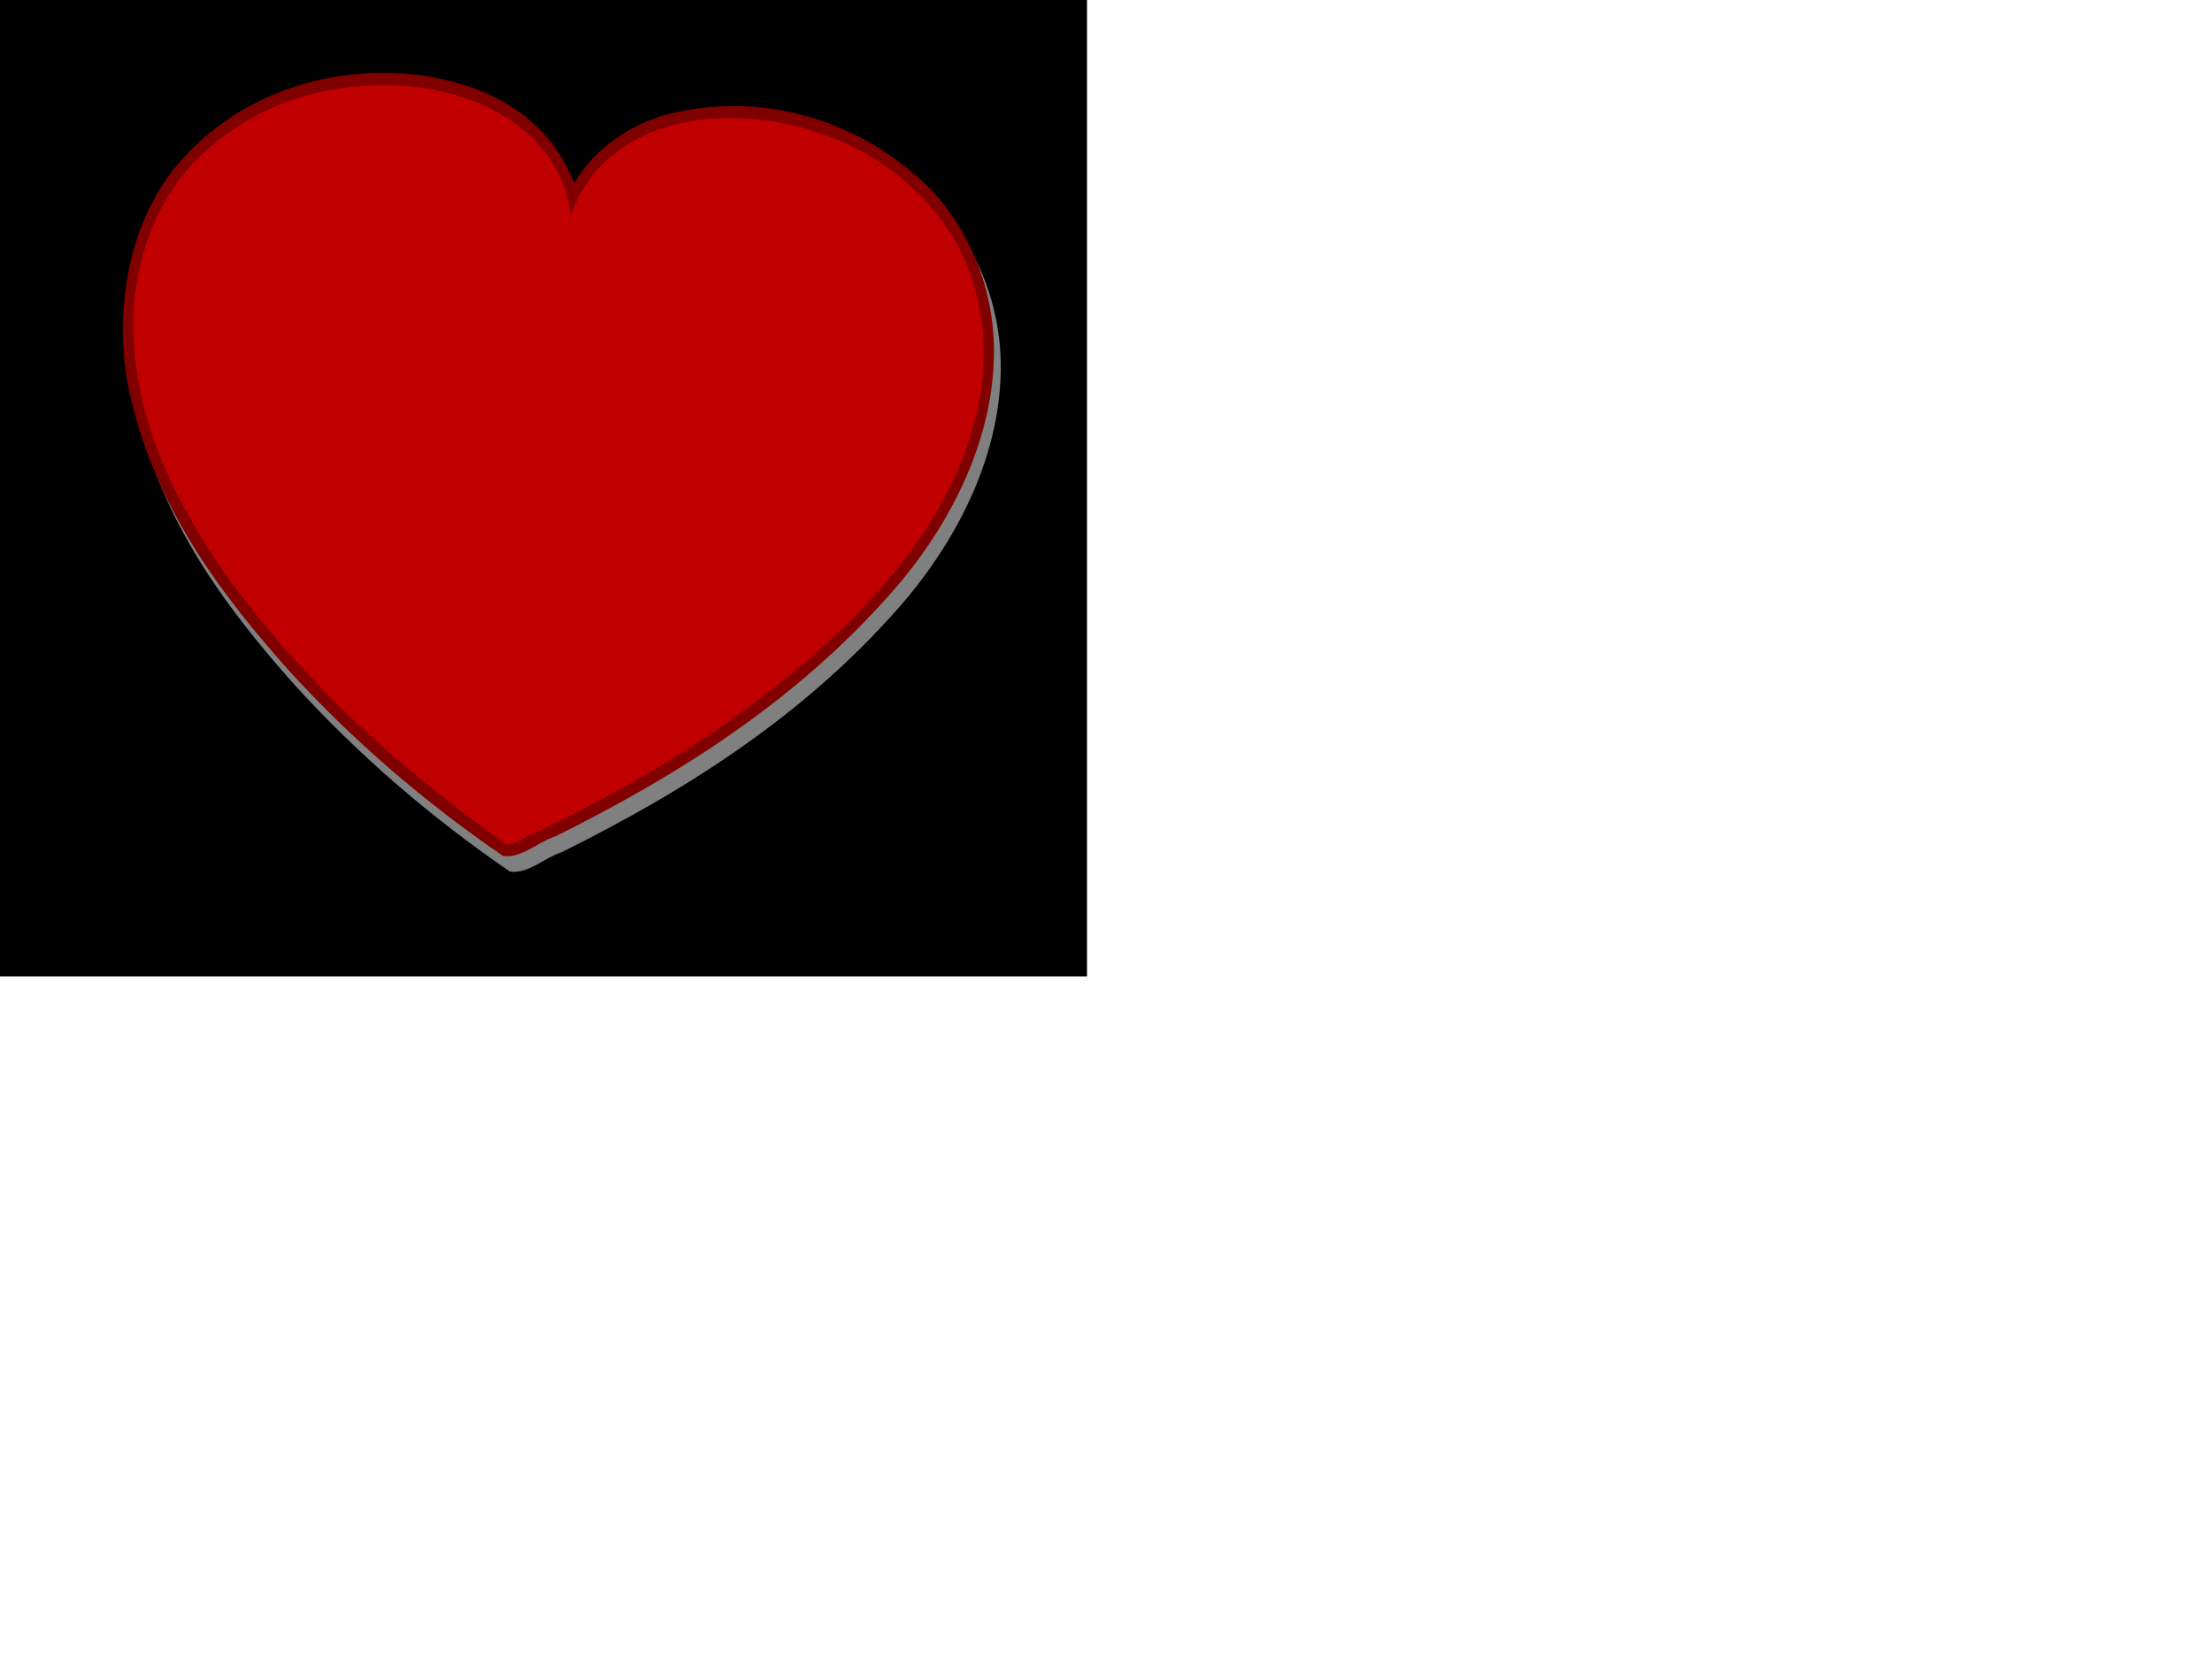 <?xml version="1.0"?><svg width="640" height="480" xmlns="http://www.w3.org/2000/svg" xmlns:xlink="http://www.w3.org/1999/xlink">
 <defs>
  <linearGradient id="linearGradient2541">
   <stop offset="0" id="stop2543" stop-color="#ff0000"/>
   <stop offset="1" id="stop2545" stop-color="#800000"/>
  </linearGradient>
  <linearGradient id="linearGradient2535">
   <stop id="stop2537" offset="0" stop-opacity="0.8" stop-color="#ffffff"/>
   <stop id="stop2539" offset="1" stop-opacity="0" stop-color="#ffffff"/>
  </linearGradient>
  <filter id="filter3428">
   <feGaussianBlur stdDeviation="3.983" id="feGaussianBlur3430"/>
  </filter>
  <linearGradient xlink:href="#linearGradient2541" id="linearGradient3482" x1="1.009" y1="0.33" x2="1.009" y2="0.33"/>
  <radialGradient xlink:href="#linearGradient2535" id="radialGradient3484" gradientUnits="userSpaceOnUse" gradientTransform="matrix(-0.119,2.956,-2.58,-0.104,1797.496,-275.651)" cx="154.494" cy="507.682" fx="154.494" fy="507.682" r="89.498"/>
 </defs>
 <g>
  <title>Layer 1</title>
  <rect id="svg_1" height="279" width="311" y="1" x="1" stroke-width="5" stroke="#000000" fill="#000000"/>
  <g id="layer1" transform="rotate(0.613 160.682,136.766) ">
   <g id="g3432">
    <path d="m116.785,26.209c-23.548,-1.144 -49.019,7.397 -65.733,28.791c-14.209,18.744 -17.24,46.685 -10.506,69.378c8.065,30.087 26.437,53.798 45.45,74.688c19.088,20.511 40.341,38.223 62.77,53.236c5.395,0.65 9.867,-4.075 14.899,-5.753c36.074,-18.38 71.581,-41.26 99.501,-75.031c14.611,-18.121 26.41,-41.767 26.06,-67.202c-0.371,-21.116 -10.363,-40.52 -24.914,-51.596c-20.404,-16.641 -47.353,-22.247 -72.038,-15c-9.77,3.292 -19.256,9.651 -25.095,19.842c-6.141,-16.713 -21.176,-25.756 -35.752,-29.2c-4.773,-1.225 -9.715,-1.904 -14.641,-2.154l0,0z" id="path2604" filter="url(#filter3428)" stroke-miterlimit="6.8" stroke-linecap="round" stroke-width="4" fill-rule="nonzero" fill="#808080"/>
    <path id="path2393" d="m114.764,21.723c-23.548,-1.144 -49.019,7.397 -65.733,28.792c-14.209,18.744 -17.24,46.685 -10.506,69.378c8.065,30.087 26.437,53.798 45.45,74.688c19.088,20.511 40.341,38.223 62.77,53.236c5.395,0.65 9.867,-4.075 14.899,-5.753c36.074,-18.38 71.581,-41.26 99.501,-75.031c14.611,-18.121 26.41,-41.767 26.06,-67.202c-0.371,-21.116 -10.363,-40.52 -24.914,-51.596c-20.404,-16.641 -47.353,-22.247 -72.038,-15c-9.77,3.292 -19.256,9.651 -25.095,19.842c-6.141,-16.713 -21.176,-25.756 -35.752,-29.2c-4.773,-1.225 -9.715,-1.904 -14.641,-2.154z" stroke-miterlimit="6.8" stroke-linecap="round" stroke-width="4" fill-rule="nonzero" fill="#800000"/>
    <path id="path2383" d="m114.55,25.233c-20.648,-0.872 -42.62,5.481 -58.717,22.226c-12.658,12.923 -18.974,33.277 -17.532,52.549c1.734,26.471 14.377,49.456 28.445,68.78c22.574,30.102 50.223,54.216 79.41,74.61c2.509,2.748 5.632,-0.87 8.398,-1.628c32.266,-15.757 63.754,-35.247 90.822,-61.925c16.775,-16.977 32.58,-38.13 37.474,-64.091c3.67,-18.403 -0.101,-38.222 -10.35,-52.013c-14.038,-19.204 -35.79,-28.643 -57.19,-30.06c-14.953,-0.706 -31.571,2.341 -43.202,15.012c-3.433,3.817 -6.147,8.527 -7.78,13.766c-1.931,-15.948 -13.621,-26.721 -25.665,-31.8c-7.699,-3.305 -15.854,-5.012 -24.113,-5.426l0,-0z" stroke-miterlimit="6.8" stroke-linecap="round" stroke-width="4" fill-rule="nonzero" fill="url(#linearGradient3482)"/>
    <path id="path2401" d="m109.378,30.915c-26.076,-1.843 -53.092,14.766 -60.539,39.508c-7.097,25.67 1.34,53.072 16.013,74.67c12.59,18.574 27.238,36.14 44.048,51.349l49.197,-131.556c-6.66,-1.224 -11.726,-7.768 -12.595,-14.185c-5.923,-13.456 -22.143,-18.918 -36.123,-19.785l0,0z" stroke-miterlimit="6.8" stroke-linecap="round" stroke-width="4" fill-rule="nonzero" fill="url(#radialGradient3484)"/>
   </g>
  </g>
 </g>
</svg>